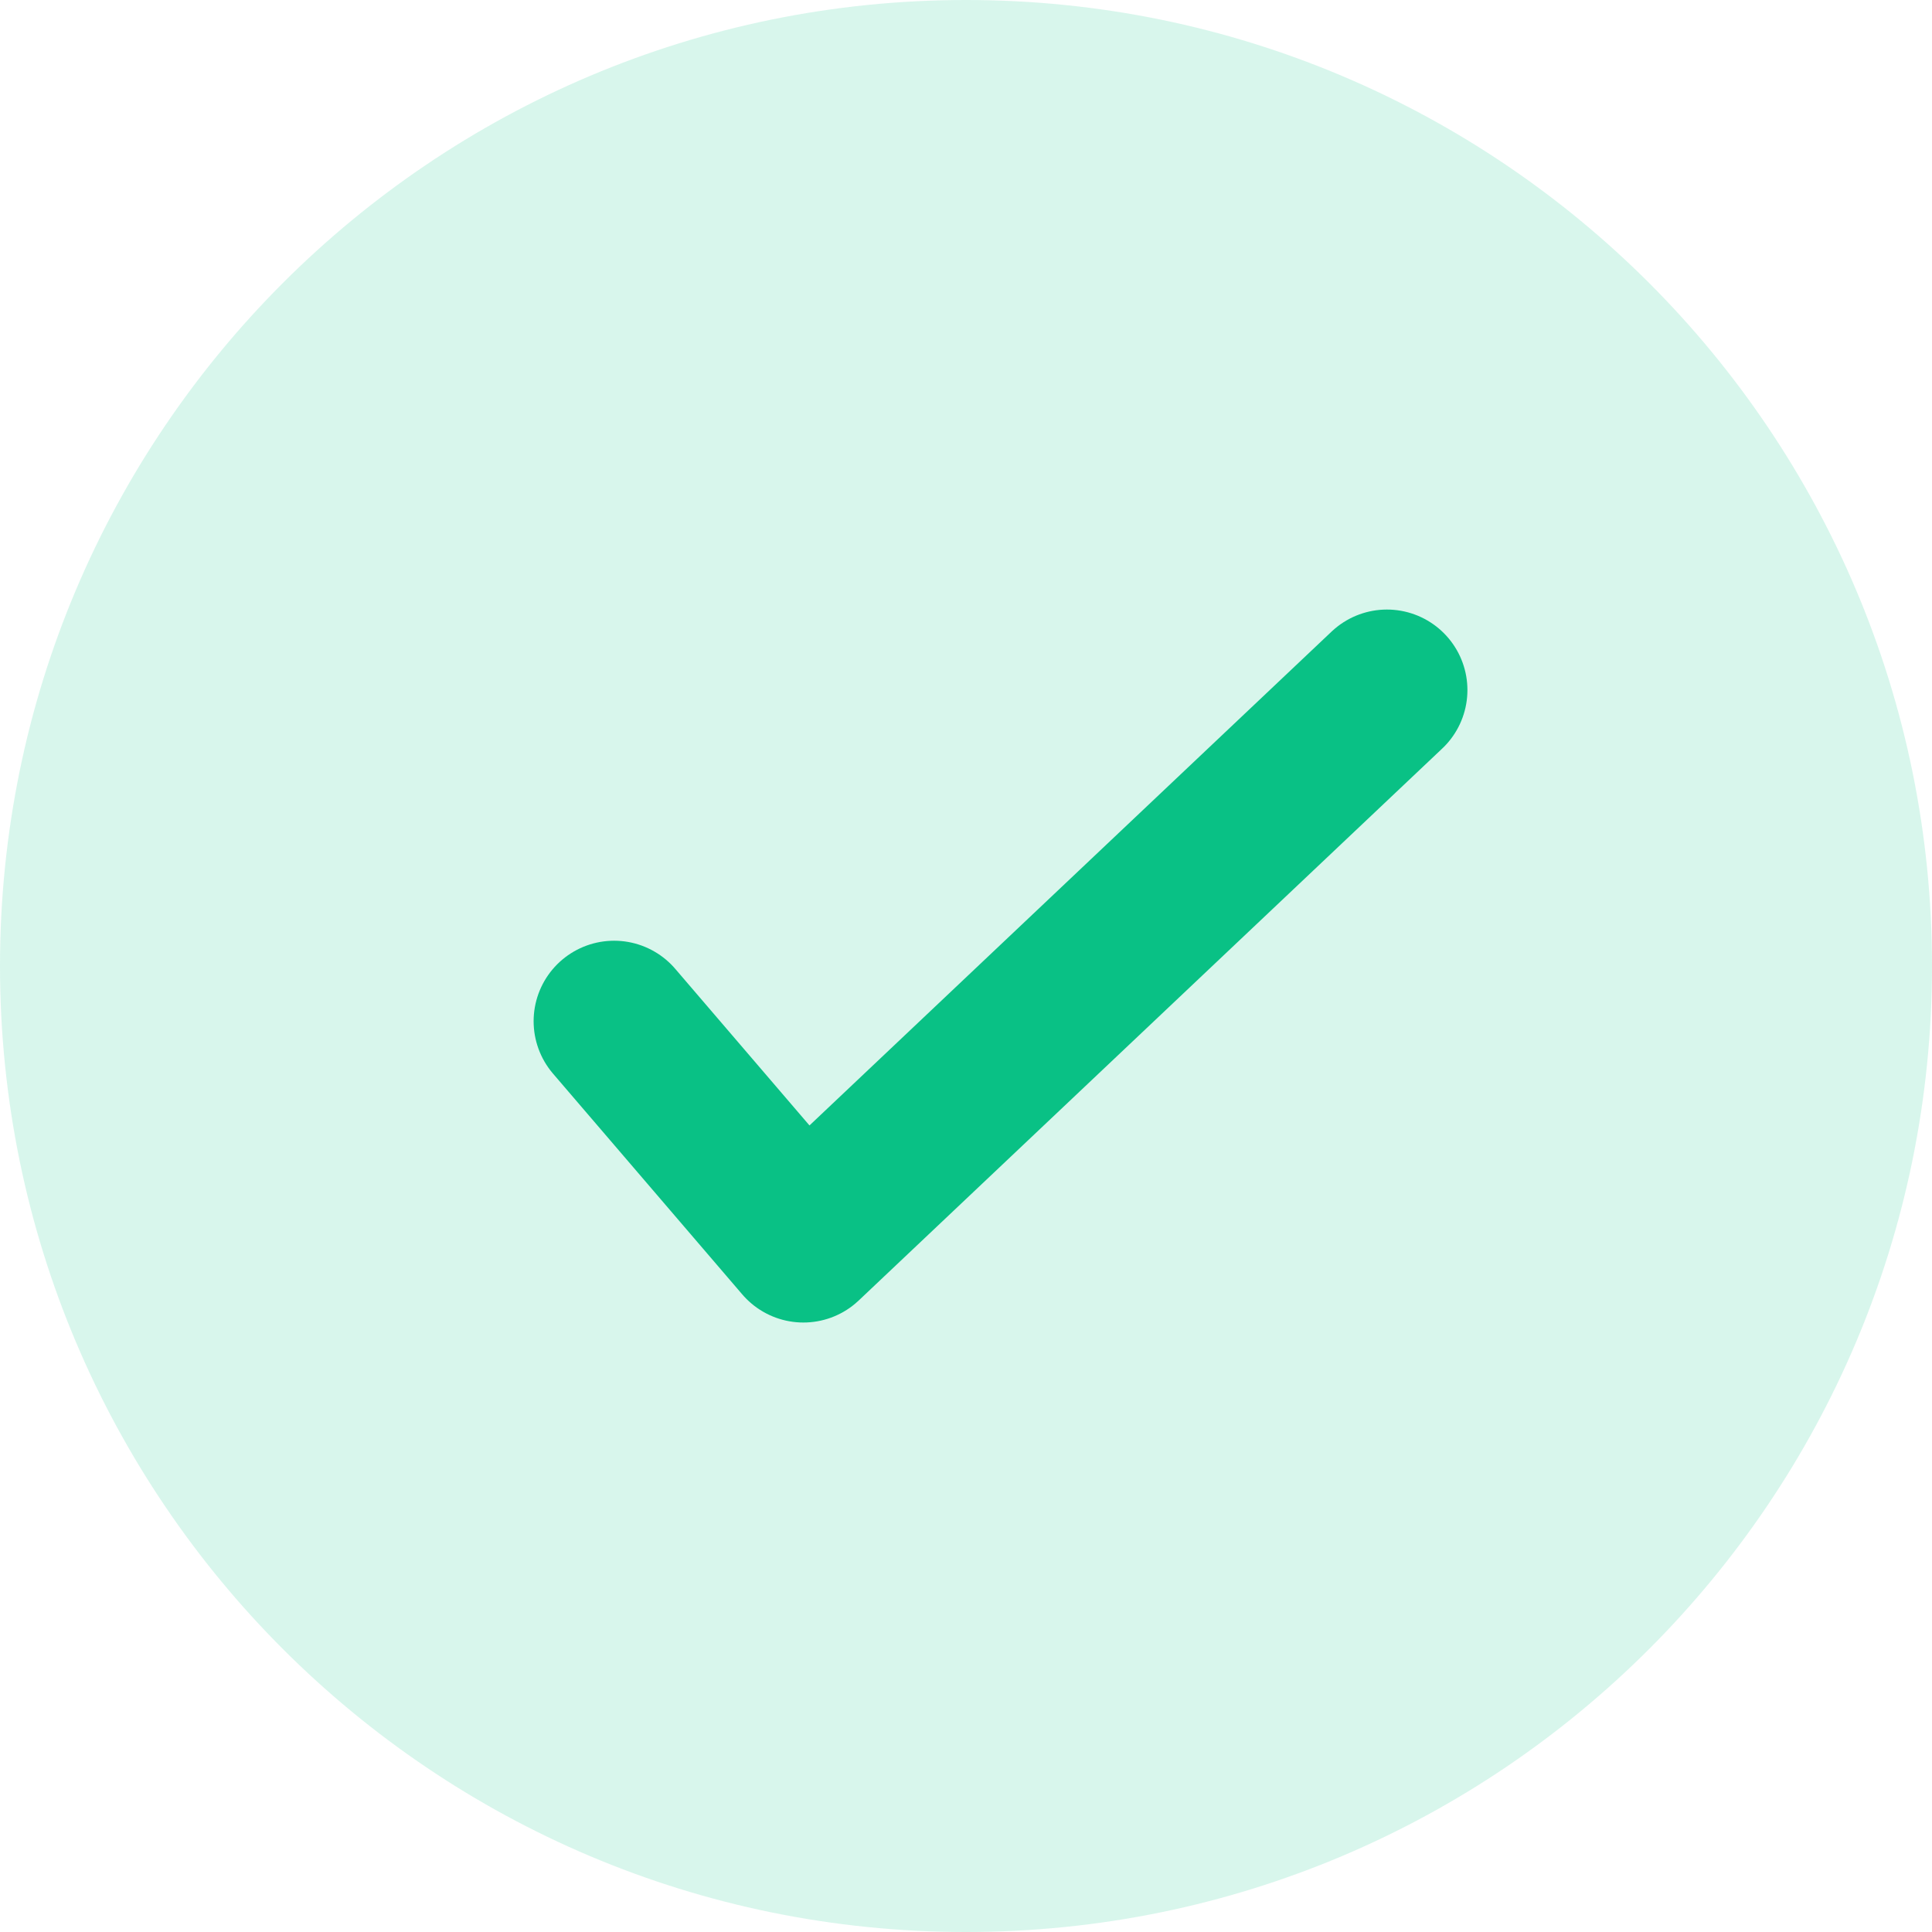 <svg width="60" height="60" viewBox="0 0 60 60" fill="none" xmlns="http://www.w3.org/2000/svg">
<path d="M60 30C60 46.569 46.569 60 30 60C13.431 60 0 46.569 0 30C0 13.431 13.431 0 30 0C46.569 0 60 13.431 60 30Z" fill="#09C185" fill-opacity="0.16"/>
<path d="M43.072 21.43L24.95 38.572L19.072 31.715" stroke="#09C185" stroke-width="5" stroke-linecap="round" stroke-linejoin="round"/>
</svg>
